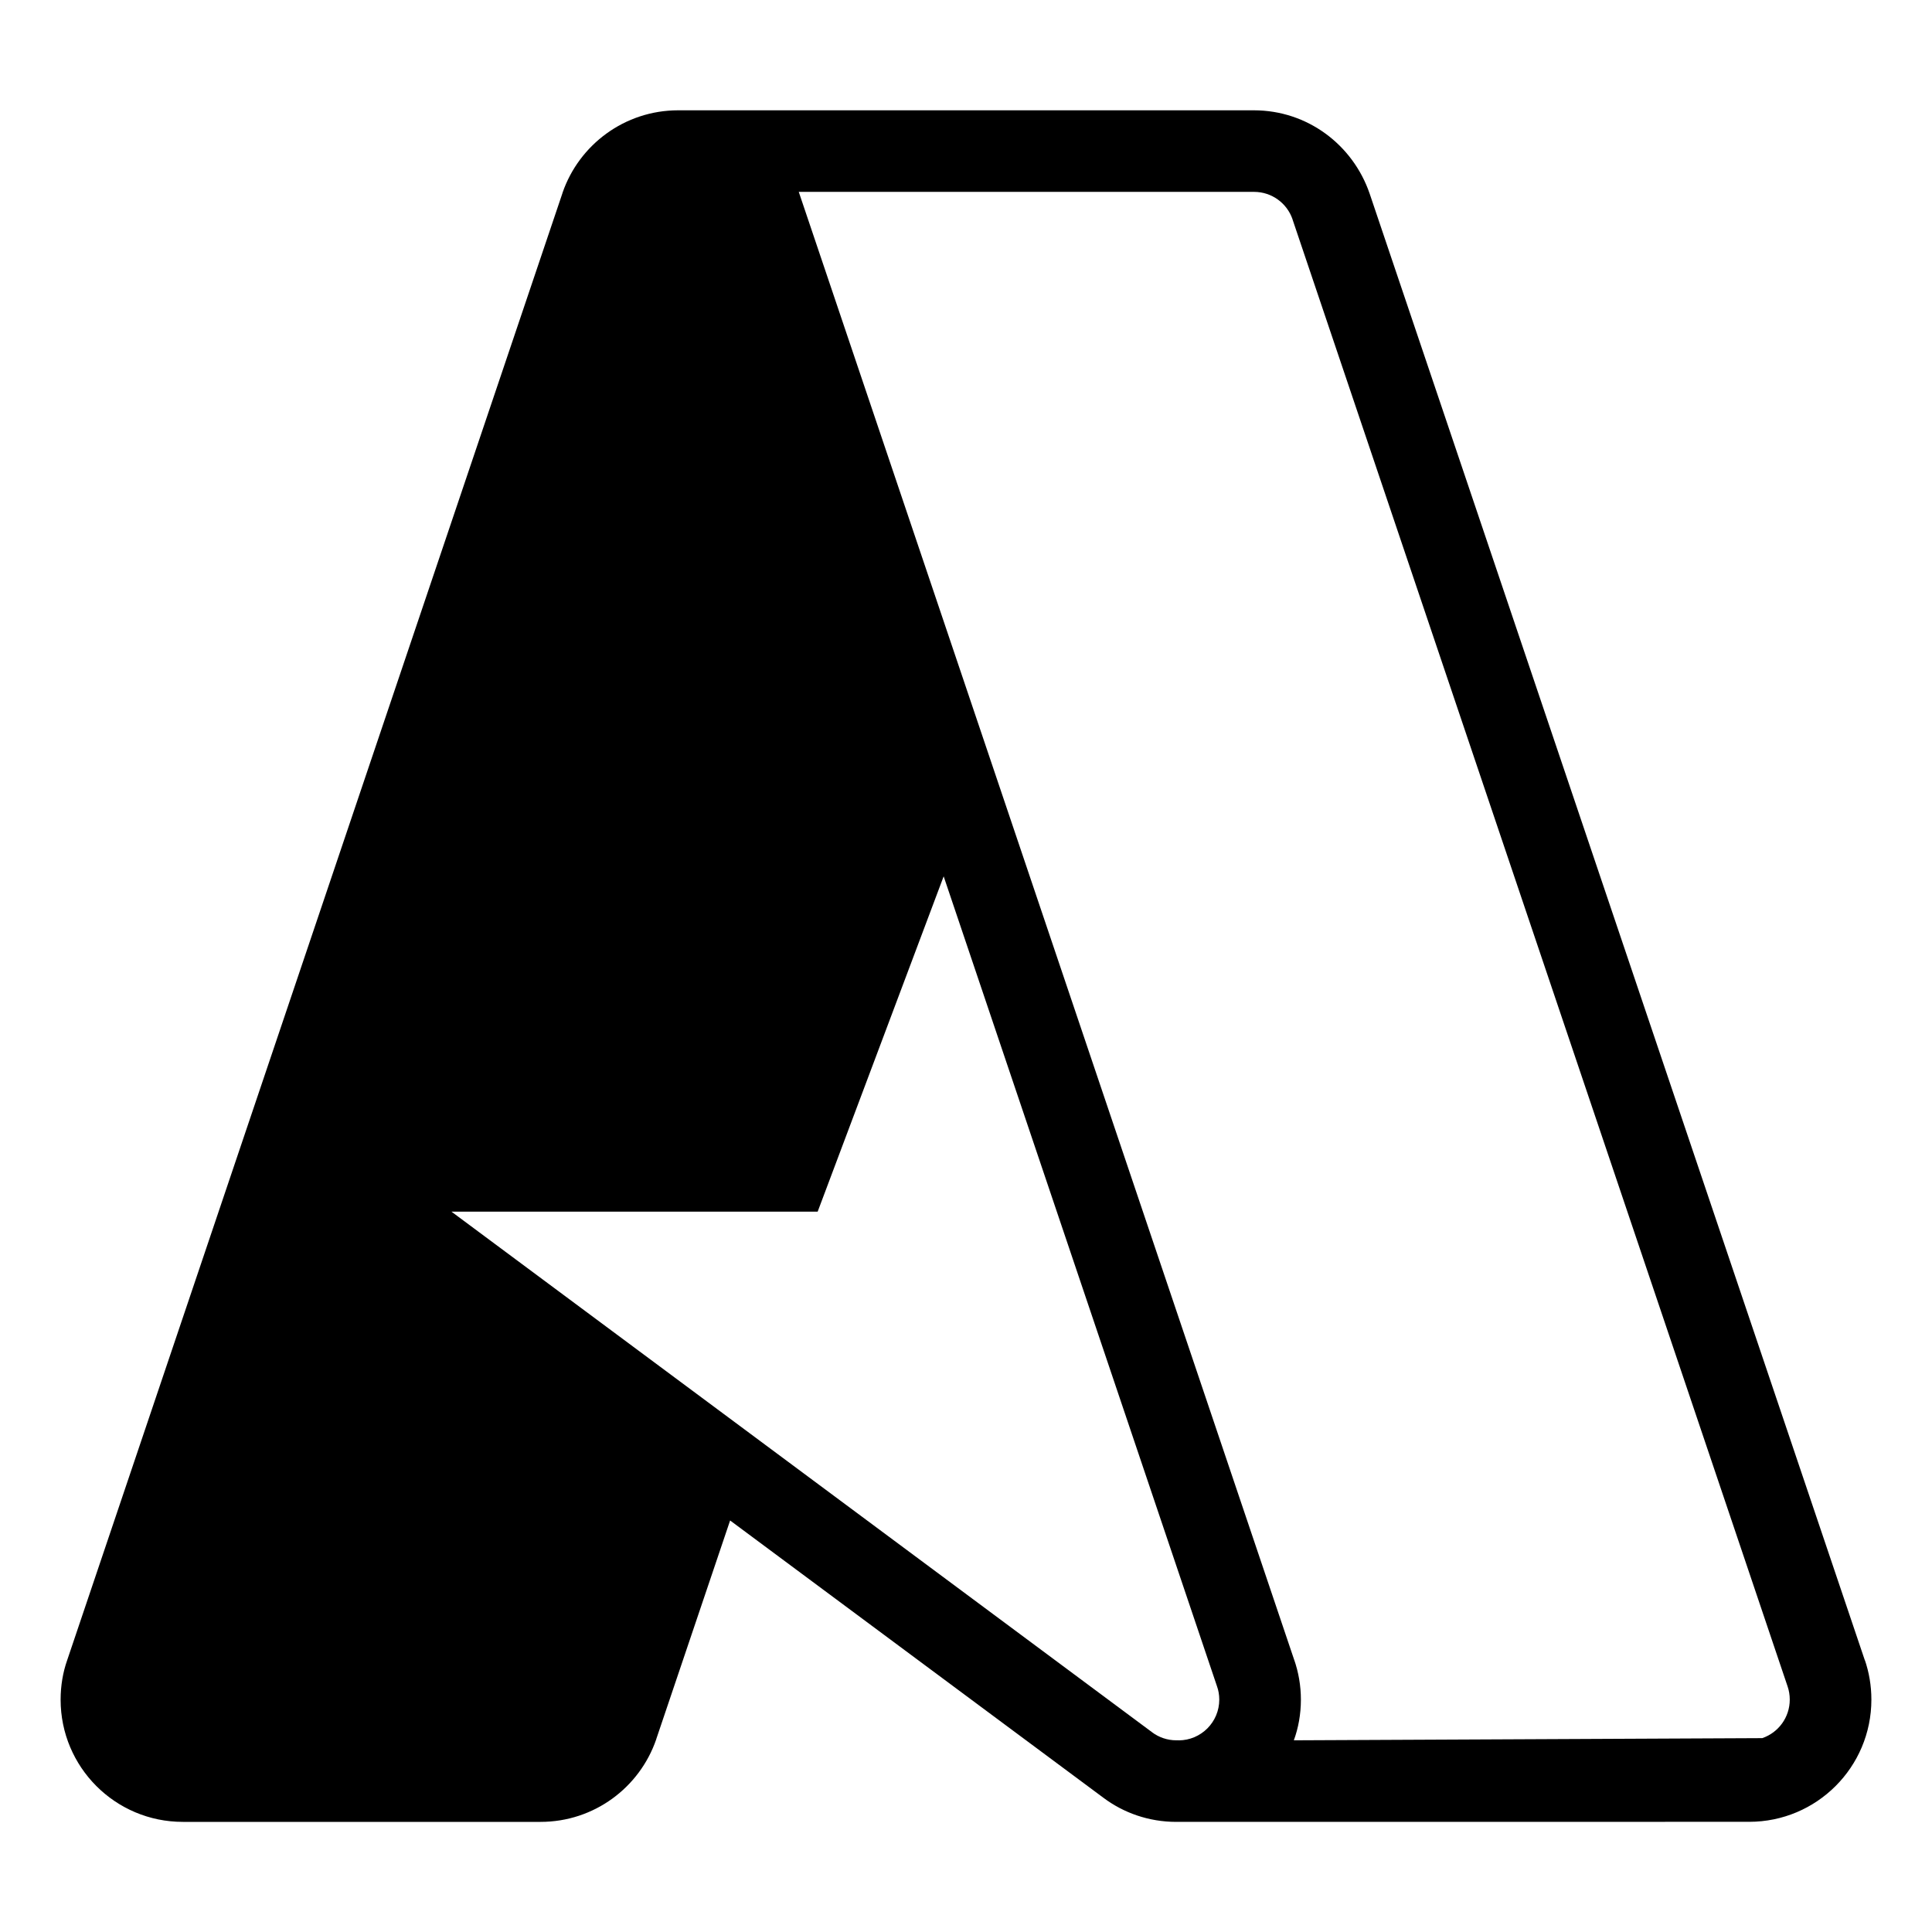 <?xml version="1.0" encoding="utf-8"?>

<svg fill="#000000" width="800px" height="800px" viewBox="0 0 32 32" version="1.1" xmlns="http://www.w3.org/2000/svg">
<title>microsoftazure</title>
<path d="M21.43 28.825c0.074-0.201 0.117-0.432 0.117-0.674 0-0.232-0.040-0.455-0.112-0.663l0.004 0.014-8.209-24.324h7.54c0 0 0.001 0 0.001 0 0.295 0 0.546 0.189 0.637 0.453l0.001 0.005 8.2 24.299c0.022 0.064 0.035 0.139 0.035 0.216 0 0.295-0.189 0.546-0.453 0.637l-0.005 0.001zM15.63 14.515l4.529 13.42c0.023 0.064 0.036 0.139 0.036 0.216 0 0.372-0.301 0.674-0.673 0.675l-0-0.001h-0.037c-0 0-0.001 0-0.001 0-0.151 0-0.291-0.050-0.403-0.134l0.002 0.001-11.605-8.623h6.065zM28.97 30.175c0.001 0 0.001 0 0.002 0 1.118 0 2.024-0.906 2.024-2.024 0-0.233-0.039-0.456-0.111-0.664l0.004 0.014v0.003l-8.204-24.299c-0.278-0.808-1.031-1.378-1.917-1.378h-9.537c-0.886 0.001-1.639 0.571-1.913 1.364l-0.004 0.014-8.203 24.298c-0.068 0.193-0.107 0.416-0.107 0.649 0 1.118 0.906 2.024 2.024 2.024 0.001 0 0.001 0 0.002 0h5.924c0.887-0 1.64-0.57 1.914-1.364l0.004-0.014 1.221-3.614 6.182 4.592c0.333 0.25 0.752 0.4 1.207 0.4v0z"></path>
</svg>